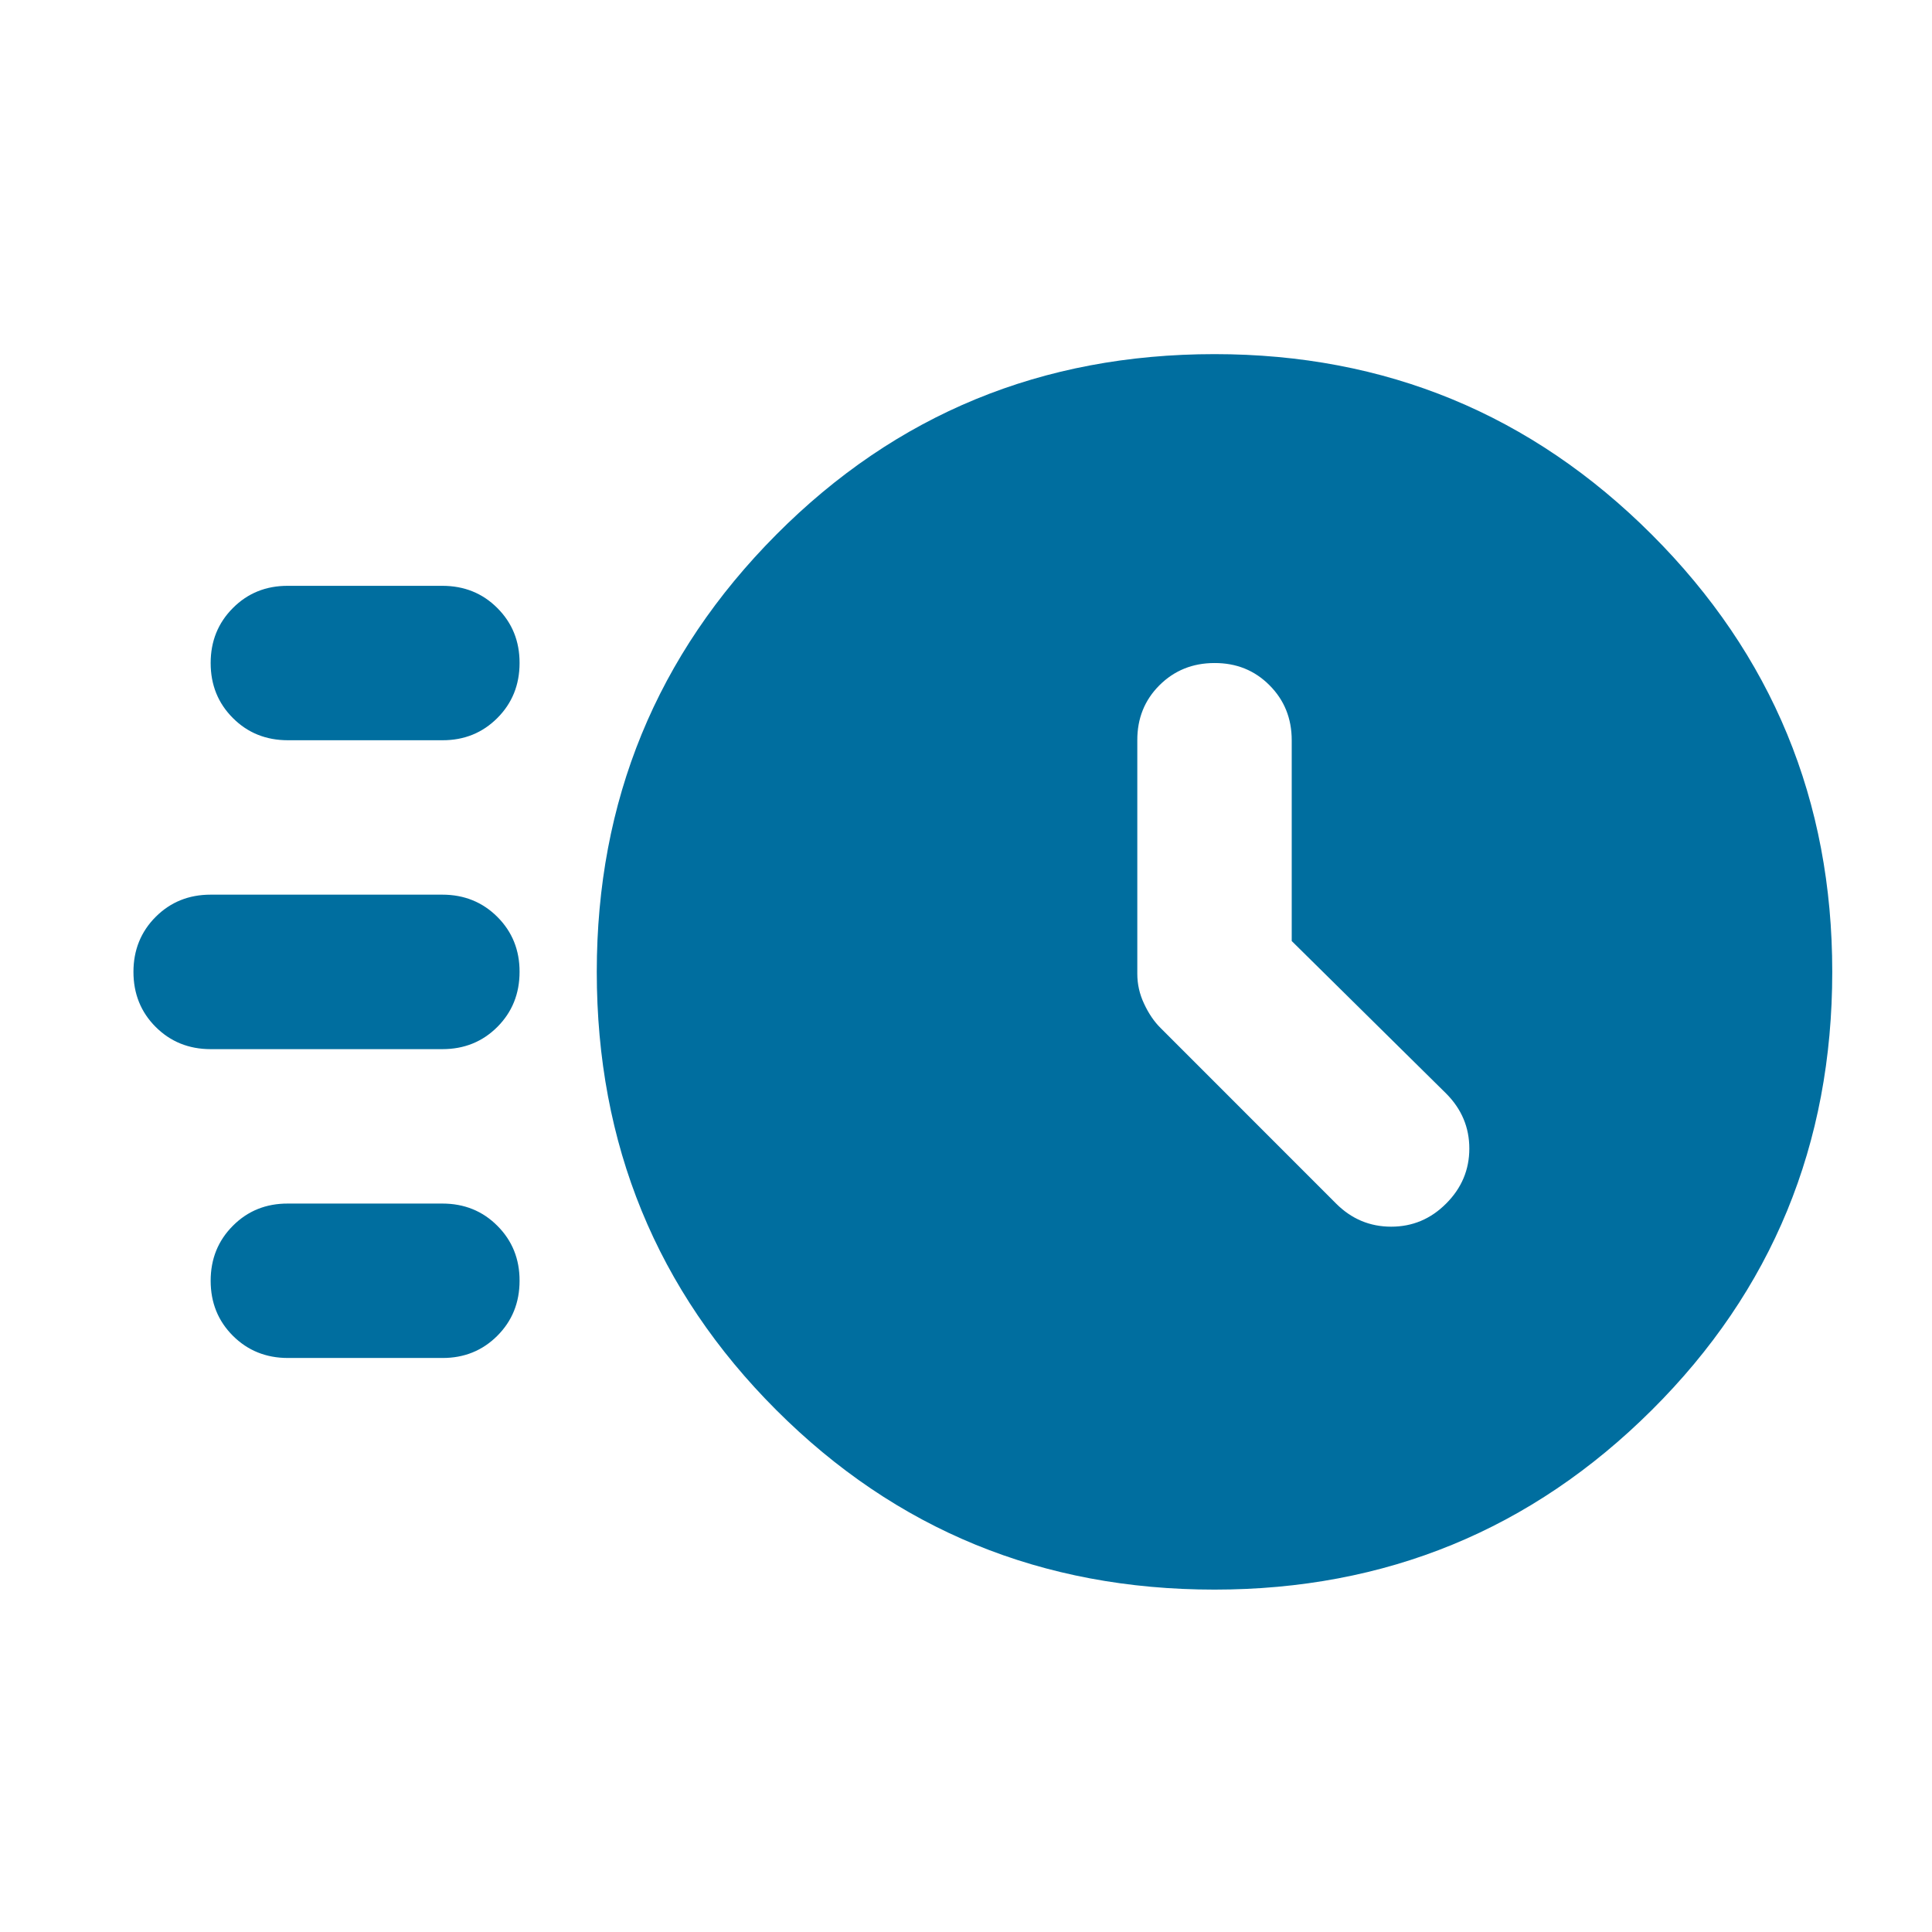 <?xml version="1.0" encoding="UTF-8"?> <svg xmlns="http://www.w3.org/2000/svg" width="27" height="27" viewBox="0 0 27 27" fill="none"> <path d="M16.973 22.215C14.563 22.215 12.522 21.379 10.849 19.706C9.176 18.034 8.34 15.992 8.34 13.582C8.34 11.19 9.176 9.153 10.849 7.471C12.522 5.789 14.563 4.949 16.973 4.949C19.365 4.949 21.402 5.79 23.084 7.471C24.766 9.153 25.607 11.19 25.606 13.582C25.606 15.992 24.765 18.034 23.084 19.706C21.403 21.379 19.366 22.215 16.973 22.215ZM18.052 13.151V10.345C18.052 10.039 17.948 9.783 17.741 9.576C17.534 9.368 17.278 9.265 16.973 9.266C16.667 9.266 16.411 9.37 16.203 9.577C15.996 9.784 15.893 10.04 15.894 10.345V13.609C15.894 13.753 15.925 13.893 15.989 14.028C16.052 14.163 16.128 14.276 16.218 14.365L18.672 16.82C18.888 17.036 19.145 17.143 19.442 17.143C19.739 17.143 19.995 17.036 20.21 16.82C20.426 16.604 20.534 16.348 20.534 16.051C20.534 15.755 20.426 15.499 20.21 15.282L18.052 13.151ZM4.023 10.345C3.718 10.345 3.461 10.242 3.254 10.034C3.047 9.827 2.944 9.571 2.944 9.266C2.944 8.96 3.048 8.704 3.255 8.497C3.462 8.289 3.718 8.186 4.023 8.187H6.182C6.487 8.187 6.744 8.29 6.951 8.498C7.158 8.705 7.262 8.961 7.261 9.266C7.261 9.572 7.157 9.828 6.95 10.035C6.743 10.242 6.487 10.346 6.182 10.345H4.023ZM2.944 14.662C2.639 14.662 2.382 14.558 2.175 14.351C1.968 14.144 1.865 13.887 1.865 13.582C1.865 13.277 1.969 13.02 2.176 12.813C2.383 12.606 2.639 12.503 2.944 12.503H6.182C6.487 12.503 6.744 12.607 6.951 12.814C7.158 13.021 7.262 13.277 7.261 13.582C7.261 13.888 7.157 14.145 6.95 14.352C6.743 14.559 6.487 14.662 6.182 14.662H2.944ZM4.023 18.978C3.718 18.978 3.461 18.874 3.254 18.667C3.047 18.46 2.944 18.204 2.944 17.899C2.944 17.593 3.048 17.337 3.255 17.13C3.462 16.922 3.718 16.819 4.023 16.82H6.182C6.487 16.82 6.744 16.923 6.951 17.131C7.158 17.338 7.262 17.594 7.261 17.899C7.261 18.205 7.157 18.461 6.95 18.668C6.743 18.875 6.487 18.979 6.182 18.978H4.023Z" fill="#006E9F"></path> </svg> 